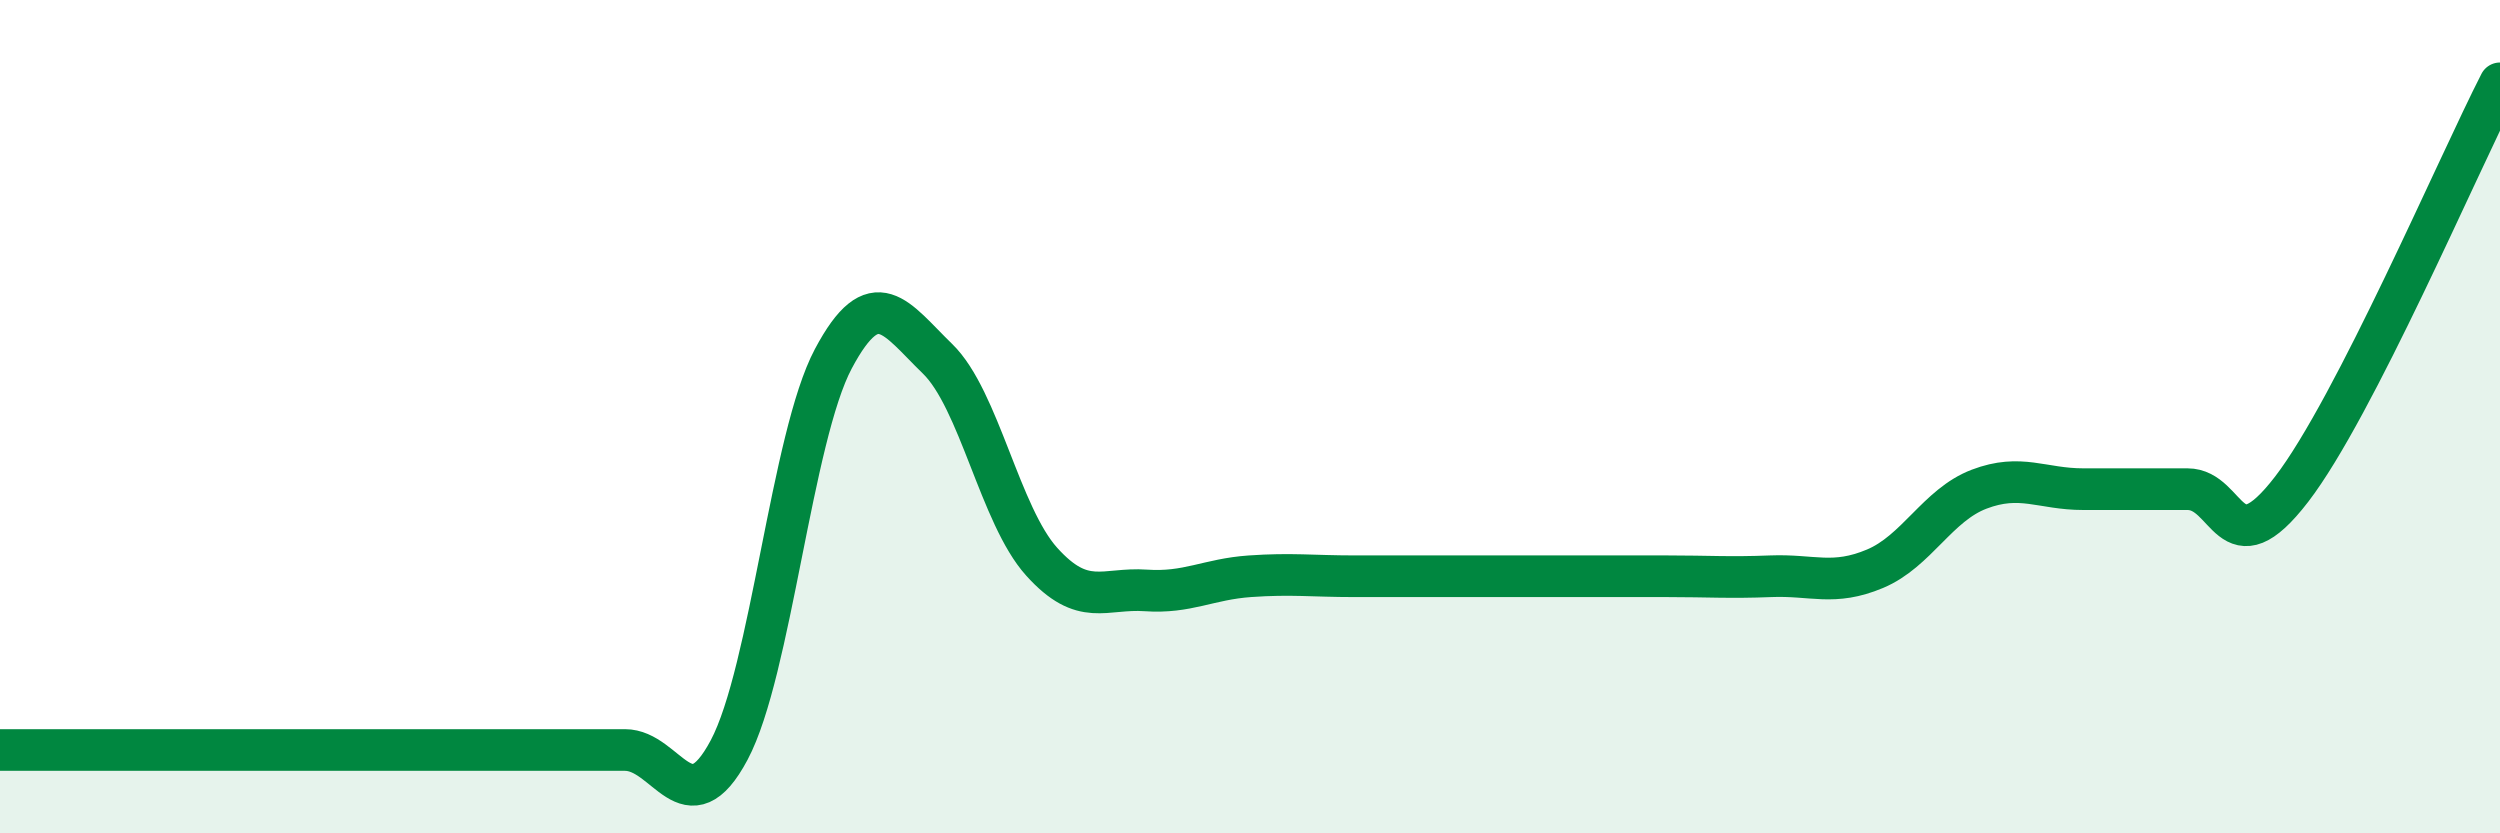 
    <svg width="60" height="20" viewBox="0 0 60 20" xmlns="http://www.w3.org/2000/svg">
      <path
        d="M 0,18 C 0.5,18 1.5,18 2.5,18 C 3.5,18 4,18 5,18 C 6,18 6.5,18 7.5,18 C 8.5,18 9,18 10,18 C 11,18 11.5,18 12.5,18 C 13.5,18 14,18 15,18 C 16,18 16.5,19.88 17.5,18 C 18.5,16.12 19,10.49 20,8.61 C 21,6.73 21.5,7.64 22.5,8.61 C 23.5,9.58 24,12.37 25,13.48 C 26,14.59 26.5,14.1 27.5,14.17 C 28.5,14.24 29,13.9 30,13.83 C 31,13.76 31.5,13.83 32.5,13.83 C 33.5,13.83 34,13.83 35,13.83 C 36,13.83 36.5,13.83 37.5,13.83 C 38.5,13.83 39,13.83 40,13.83 C 41,13.83 41.5,13.87 42.5,13.83 C 43.5,13.79 44,14.07 45,13.65 C 46,13.23 46.5,12.12 47.5,11.74 C 48.5,11.36 49,11.74 50,11.74 C 51,11.74 51.5,11.74 52.5,11.74 C 53.5,11.74 53.5,13.69 55,11.74 C 56.5,9.79 59,3.95 60,2L60 20L0 20Z"
        fill="#008740"
        opacity="0.1"
        stroke-linecap="round"
        stroke-linejoin="round"
      />
      <path
        d="M 0,18 C 0.5,18 1.5,18 2.5,18 C 3.5,18 4,18 5,18 C 6,18 6.5,18 7.5,18 C 8.5,18 9,18 10,18 C 11,18 11.5,18 12.5,18 C 13.5,18 14,18 15,18 C 16,18 16.5,19.88 17.5,18 C 18.5,16.12 19,10.49 20,8.61 C 21,6.73 21.5,7.64 22.5,8.61 C 23.5,9.58 24,12.37 25,13.48 C 26,14.59 26.5,14.1 27.5,14.17 C 28.5,14.24 29,13.9 30,13.83 C 31,13.76 31.5,13.83 32.5,13.83 C 33.5,13.83 34,13.83 35,13.83 C 36,13.83 36.5,13.83 37.5,13.83 C 38.5,13.83 39,13.83 40,13.83 C 41,13.83 41.5,13.87 42.5,13.83 C 43.5,13.79 44,14.07 45,13.65 C 46,13.23 46.5,12.12 47.5,11.74 C 48.5,11.36 49,11.74 50,11.74 C 51,11.74 51.5,11.74 52.5,11.74 C 53.5,11.74 53.5,13.69 55,11.74 C 56.5,9.79 59,3.95 60,2"
        stroke="#008740"
        stroke-width="1"
        fill="none"
        stroke-linecap="round"
        stroke-linejoin="round"
      />
    </svg>
  